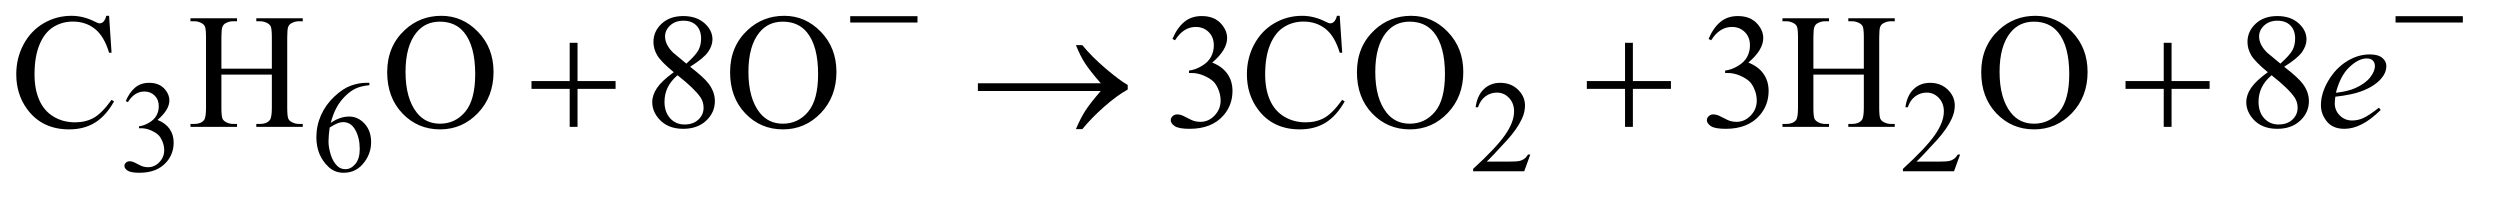 <?xml version="1.0" encoding="UTF-8"?>
<!DOCTYPE svg PUBLIC '-//W3C//DTD SVG 1.0//EN'
          'http://www.w3.org/TR/2001/REC-SVG-20010904/DTD/svg10.dtd'>
<svg stroke-dasharray="none" shape-rendering="auto" xmlns="http://www.w3.org/2000/svg" font-family="'Dialog'" text-rendering="auto" width="239" fill-opacity="1" color-interpolation="auto" color-rendering="auto" preserveAspectRatio="xMidYMid meet" font-size="12px" viewBox="0 0 239 19" fill="black" xmlns:xlink="http://www.w3.org/1999/xlink" stroke="black" image-rendering="auto" stroke-miterlimit="10" stroke-linecap="square" stroke-linejoin="miter" font-style="normal" stroke-width="1" height="19" stroke-dashoffset="0" font-weight="normal" stroke-opacity="1"
><!--Generated by the Batik Graphics2D SVG Generator--><defs id="genericDefs"
  /><g
  ><defs id="defs1"
    ><clipPath clipPathUnits="userSpaceOnUse" id="clipPath1"
      ><path d="M1.052 5.237 L152.457 5.237 L152.457 16.869 L1.052 16.869 L1.052 5.237 Z"
      /></clipPath
      ><clipPath clipPathUnits="userSpaceOnUse" id="clipPath2"
      ><path d="M33.614 167.332 L33.614 538.949 L4870.824 538.949 L4870.824 167.332 Z"
      /></clipPath
    ></defs
    ><g transform="scale(1.576,1.576) translate(-1.052,-5.237) matrix(0.031,0,0,0.031,0,0)"
    ><path d="M280 366.75 Q287.25 349.625 298.312 340.312 Q309.375 331 325.875 331 Q346.25 331 357.125 344.25 Q365.375 354.125 365.375 365.375 Q365.375 383.875 342.125 403.625 Q357.75 409.75 365.75 421.125 Q373.75 432.5 373.75 447.875 Q373.75 469.875 359.75 486 Q341.5 507 306.875 507 Q289.75 507 283.562 502.75 Q277.375 498.5 277.375 493.625 Q277.375 490 280.312 487.25 Q283.25 484.5 287.375 484.5 Q290.5 484.5 293.75 485.5 Q295.875 486.125 303.375 490.062 Q310.875 494 313.75 494.75 Q318.375 496.125 323.625 496.125 Q336.375 496.125 345.812 486.25 Q355.25 476.375 355.25 462.875 Q355.25 453 350.875 443.625 Q347.625 436.625 343.75 433 Q338.375 428 329 423.938 Q319.625 419.875 309.875 419.875 L305.875 419.875 L305.875 416.125 Q315.75 414.875 325.688 409 Q335.625 403.125 340.125 394.875 Q344.625 386.625 344.625 376.75 Q344.625 363.875 336.562 355.938 Q328.5 348 316.5 348 Q297.125 348 284.125 368.75 L280 366.75 ZM756.75 331 L756.75 335.625 Q740.25 337.25 729.812 342.188 Q719.375 347.125 709.188 357.25 Q699 367.375 692.312 379.812 Q685.625 392.25 681.125 409.375 Q699.125 397 717.25 397 Q734.625 397 747.375 411 Q760.125 425 760.125 447 Q760.125 468.25 747.25 485.75 Q731.75 507 706.25 507 Q688.875 507 676.75 495.5 Q653 473.125 653 437.5 Q653 414.75 662.125 394.25 Q671.25 373.75 688.188 357.875 Q705.125 342 720.625 336.5 Q736.125 331 749.5 331 L756.75 331 ZM679 418.5 Q676.75 435.375 676.75 445.75 Q676.75 457.75 681.188 471.812 Q685.625 485.875 694.375 494.125 Q700.75 500 709.875 500 Q720.75 500 729.312 489.75 Q737.875 479.5 737.875 460.5 Q737.875 439.125 729.375 423.5 Q720.875 407.875 705.25 407.875 Q700.5 407.875 695.062 409.875 Q689.625 411.875 679 418.5 ZM3028.375 471.375 L3016.5 504 L2916.5 504 L2916.5 499.375 Q2960.625 459.125 2978.625 433.625 Q2996.625 408.125 2996.625 387 Q2996.625 370.875 2986.75 360.5 Q2976.875 350.125 2963.125 350.125 Q2950.625 350.125 2940.688 357.438 Q2930.75 364.75 2926 378.875 L2921.375 378.875 Q2924.5 355.75 2937.438 343.375 Q2950.375 331 2969.75 331 Q2990.375 331 3004.188 344.25 Q3018 357.5 3018 375.5 Q3018 388.375 3012 401.25 Q3002.75 421.5 2982 444.125 Q2950.875 478.125 2943.125 485.125 L2987.375 485.125 Q3000.875 485.125 3006.312 484.125 Q3011.75 483.125 3016.125 480.062 Q3020.5 477 3023.75 471.375 L3028.375 471.375 ZM3869.375 471.375 L3857.5 504 L3757.5 504 L3757.5 499.375 Q3801.625 459.125 3819.625 433.625 Q3837.625 408.125 3837.625 387 Q3837.625 370.875 3827.75 360.5 Q3817.875 350.125 3804.125 350.125 Q3791.625 350.125 3781.688 357.438 Q3771.75 364.75 3767 378.875 L3762.375 378.875 Q3765.5 355.75 3778.438 343.375 Q3791.375 331 3810.75 331 Q3831.375 331 3845.188 344.25 Q3859 357.5 3859 375.5 Q3859 388.375 3853 401.25 Q3843.75 421.5 3823 444.125 Q3791.875 478.125 3784.125 485.125 L3828.375 485.125 Q3841.875 485.125 3847.312 484.125 Q3852.75 483.125 3857.125 480.062 Q3861.5 477 3864.75 471.375 L3869.375 471.375 Z" stroke="none" clip-path="url(#clipPath2)"
    /></g
    ><g transform="matrix(0.049,0,0,0.049,-1.658,-8.253)"
    ><path d="M246.656 199.281 L251.5 271.312 L246.656 271.312 Q236.969 238.969 219 224.75 Q201.031 210.531 175.875 210.531 Q154.781 210.531 137.75 221.234 Q120.719 231.938 110.953 255.375 Q101.188 278.812 101.188 313.656 Q101.188 342.406 110.406 363.5 Q119.625 384.594 138.141 395.844 Q156.656 407.094 180.406 407.094 Q201.031 407.094 216.812 398.266 Q232.594 389.438 251.5 363.188 L256.344 366.312 Q240.406 394.594 219.156 407.719 Q197.906 420.844 168.688 420.844 Q116.031 420.844 87.125 381.781 Q65.562 352.719 65.562 313.344 Q65.562 281.625 79.781 255.062 Q94 228.5 118.922 213.891 Q143.844 199.281 173.375 199.281 Q196.344 199.281 218.688 210.531 Q225.25 213.969 228.062 213.969 Q232.281 213.969 235.406 211 Q239.469 206.781 241.188 199.281 L246.656 199.281 ZM465.781 302.406 L564.219 302.406 L564.219 241.781 Q564.219 225.531 562.188 220.375 Q560.625 216.469 555.625 213.656 Q548.906 209.906 541.406 209.906 L533.906 209.906 L533.906 204.125 L624.531 204.125 L624.531 209.906 L617.031 209.906 Q609.531 209.906 602.812 213.5 Q597.812 216 596.016 221.078 Q594.219 226.156 594.219 241.781 L594.219 378.5 Q594.219 394.594 596.25 399.75 Q597.812 403.656 602.656 406.469 Q609.531 410.219 617.031 410.219 L624.531 410.219 L624.531 416 L533.906 416 L533.906 410.219 L541.406 410.219 Q554.375 410.219 560.312 402.562 Q564.219 397.562 564.219 378.5 L564.219 313.969 L465.781 313.969 L465.781 378.5 Q465.781 394.594 467.812 399.75 Q469.375 403.656 474.375 406.469 Q481.094 410.219 488.594 410.219 L496.25 410.219 L496.25 416 L405.469 416 L405.469 410.219 L412.969 410.219 Q426.094 410.219 432.031 402.562 Q435.781 397.562 435.781 378.5 L435.781 241.781 Q435.781 225.531 433.75 220.375 Q432.188 216.469 427.344 213.656 Q420.469 209.906 412.969 209.906 L405.469 209.906 L405.469 204.125 L496.25 204.125 L496.25 209.906 L488.594 209.906 Q481.094 209.906 474.375 213.5 Q469.531 216 467.656 221.078 Q465.781 226.156 465.781 241.781 L465.781 302.406 ZM895.031 199.281 Q936.281 199.281 966.516 230.609 Q996.75 261.938 996.75 308.812 Q996.75 357.094 966.281 388.969 Q935.812 420.844 892.531 420.844 Q848.781 420.844 819.016 389.75 Q789.25 358.656 789.25 309.281 Q789.25 258.812 823.625 226.938 Q853.469 199.281 895.031 199.281 ZM892.062 210.688 Q863.625 210.688 846.438 231.781 Q825.031 258.031 825.031 308.656 Q825.031 360.531 847.219 388.5 Q864.25 409.75 892.219 409.75 Q922.062 409.75 941.516 386.469 Q960.969 363.188 960.969 313.031 Q960.969 258.656 939.562 231.938 Q922.375 210.688 892.062 210.688 ZM1348.406 309.281 Q1323.25 288.656 1315.984 276.156 Q1308.719 263.656 1308.719 250.219 Q1308.719 229.594 1324.656 214.672 Q1340.594 199.75 1367 199.75 Q1392.625 199.75 1408.25 213.656 Q1423.875 227.562 1423.875 245.375 Q1423.875 257.25 1415.438 269.594 Q1407 281.938 1380.281 298.656 Q1407.781 319.906 1416.688 332.094 Q1428.562 348.031 1428.562 365.688 Q1428.562 388.031 1411.531 403.891 Q1394.5 419.75 1366.844 419.75 Q1336.688 419.75 1319.812 400.844 Q1306.375 385.688 1306.375 367.719 Q1306.375 353.656 1315.828 339.828 Q1325.281 326 1348.406 309.281 ZM1372.938 292.562 Q1391.688 275.688 1396.688 265.922 Q1401.688 256.156 1401.688 243.812 Q1401.688 227.406 1392.469 218.109 Q1383.25 208.812 1367.312 208.812 Q1351.375 208.812 1341.375 218.031 Q1331.375 227.25 1331.375 239.594 Q1331.375 247.719 1335.516 255.844 Q1339.656 263.969 1347.312 271.312 L1372.938 292.562 ZM1355.75 315.219 Q1342.781 326.156 1336.531 339.047 Q1330.281 351.938 1330.281 366.938 Q1330.281 387.094 1341.297 399.203 Q1352.312 411.312 1369.344 411.312 Q1386.219 411.312 1396.375 401.781 Q1406.531 392.25 1406.531 378.656 Q1406.531 367.406 1400.594 358.5 Q1389.5 341.938 1355.75 315.219 ZM1564.031 199.281 Q1605.281 199.281 1635.516 230.609 Q1665.75 261.938 1665.75 308.812 Q1665.75 357.094 1635.281 388.969 Q1604.812 420.844 1561.531 420.844 Q1517.781 420.844 1488.016 389.75 Q1458.25 358.656 1458.25 309.281 Q1458.25 258.812 1492.625 226.938 Q1522.469 199.281 1564.031 199.281 ZM1561.062 210.688 Q1532.625 210.688 1515.438 231.781 Q1494.031 258.031 1494.031 308.656 Q1494.031 360.531 1516.219 388.5 Q1533.25 409.75 1561.219 409.75 Q1591.062 409.75 1610.516 386.469 Q1629.969 363.188 1629.969 313.031 Q1629.969 258.656 1608.562 231.938 Q1591.375 210.688 1561.062 210.688 ZM2321.25 244.438 Q2330.312 223.031 2344.141 211.391 Q2357.969 199.75 2378.594 199.75 Q2404.062 199.75 2417.656 216.312 Q2427.969 228.656 2427.969 242.719 Q2427.969 265.844 2398.906 290.531 Q2418.438 298.188 2428.438 312.406 Q2438.438 326.625 2438.438 345.844 Q2438.438 373.344 2420.938 393.5 Q2398.125 419.75 2354.844 419.75 Q2333.438 419.75 2325.703 414.438 Q2317.969 409.125 2317.969 403.031 Q2317.969 398.5 2321.641 395.062 Q2325.312 391.625 2330.469 391.625 Q2334.375 391.625 2338.438 392.875 Q2341.094 393.656 2350.469 398.578 Q2359.844 403.5 2363.438 404.438 Q2369.219 406.156 2375.781 406.156 Q2391.719 406.156 2403.516 393.812 Q2415.312 381.469 2415.312 364.594 Q2415.312 352.25 2409.844 340.531 Q2405.781 331.781 2400.938 327.25 Q2394.219 321 2382.5 315.922 Q2370.781 310.844 2358.594 310.844 L2353.594 310.844 L2353.594 306.156 Q2365.938 304.594 2378.359 297.25 Q2390.781 289.906 2396.406 279.594 Q2402.031 269.281 2402.031 256.938 Q2402.031 240.844 2391.953 230.922 Q2381.875 221 2366.875 221 Q2342.656 221 2326.406 246.938 L2321.25 244.438 ZM2647.656 199.281 L2652.5 271.312 L2647.656 271.312 Q2637.969 238.969 2620 224.75 Q2602.031 210.531 2576.875 210.531 Q2555.781 210.531 2538.75 221.234 Q2521.719 231.938 2511.953 255.375 Q2502.188 278.812 2502.188 313.656 Q2502.188 342.406 2511.406 363.5 Q2520.625 384.594 2539.141 395.844 Q2557.656 407.094 2581.406 407.094 Q2602.031 407.094 2617.812 398.266 Q2633.594 389.438 2652.5 363.188 L2657.344 366.312 Q2641.406 394.594 2620.156 407.719 Q2598.906 420.844 2569.688 420.844 Q2517.031 420.844 2488.125 381.781 Q2466.562 352.719 2466.562 313.344 Q2466.562 281.625 2480.781 255.062 Q2495 228.5 2519.922 213.891 Q2544.844 199.281 2574.375 199.281 Q2597.344 199.281 2619.688 210.531 Q2626.25 213.969 2629.062 213.969 Q2633.281 213.969 2636.406 211 Q2640.469 206.781 2642.188 199.281 L2647.656 199.281 ZM2787.031 199.281 Q2828.281 199.281 2858.516 230.609 Q2888.75 261.938 2888.75 308.812 Q2888.75 357.094 2858.281 388.969 Q2827.812 420.844 2784.531 420.844 Q2740.781 420.844 2711.016 389.75 Q2681.25 358.656 2681.25 309.281 Q2681.25 258.812 2715.625 226.938 Q2745.469 199.281 2787.031 199.281 ZM2784.062 210.688 Q2755.625 210.688 2738.438 231.781 Q2717.031 258.031 2717.031 308.656 Q2717.031 360.531 2739.219 388.5 Q2756.25 409.75 2784.219 409.75 Q2814.062 409.75 2833.516 386.469 Q2852.969 363.188 2852.969 313.031 Q2852.969 258.656 2831.562 231.938 Q2814.375 210.688 2784.062 210.688 ZM3367.25 244.438 Q3376.312 223.031 3390.141 211.391 Q3403.969 199.75 3424.594 199.75 Q3450.062 199.75 3463.656 216.312 Q3473.969 228.656 3473.969 242.719 Q3473.969 265.844 3444.906 290.531 Q3464.438 298.188 3474.438 312.406 Q3484.438 326.625 3484.438 345.844 Q3484.438 373.344 3466.938 393.5 Q3444.125 419.75 3400.844 419.75 Q3379.438 419.75 3371.703 414.438 Q3363.969 409.125 3363.969 403.031 Q3363.969 398.5 3367.641 395.062 Q3371.312 391.625 3376.469 391.625 Q3380.375 391.625 3384.438 392.875 Q3387.094 393.656 3396.469 398.578 Q3405.844 403.5 3409.438 404.438 Q3415.219 406.156 3421.781 406.156 Q3437.719 406.156 3449.516 393.812 Q3461.312 381.469 3461.312 364.594 Q3461.312 352.25 3455.844 340.531 Q3451.781 331.781 3446.938 327.25 Q3440.219 321 3428.5 315.922 Q3416.781 310.844 3404.594 310.844 L3399.594 310.844 L3399.594 306.156 Q3411.938 304.594 3424.359 297.25 Q3436.781 289.906 3442.406 279.594 Q3448.031 269.281 3448.031 256.938 Q3448.031 240.844 3437.953 230.922 Q3427.875 221 3412.875 221 Q3388.656 221 3372.406 246.938 L3367.25 244.438 ZM3571.781 302.406 L3670.219 302.406 L3670.219 241.781 Q3670.219 225.531 3668.188 220.375 Q3666.625 216.469 3661.625 213.656 Q3654.906 209.906 3647.406 209.906 L3639.906 209.906 L3639.906 204.125 L3730.531 204.125 L3730.531 209.906 L3723.031 209.906 Q3715.531 209.906 3708.812 213.5 Q3703.812 216 3702.016 221.078 Q3700.219 226.156 3700.219 241.781 L3700.219 378.5 Q3700.219 394.594 3702.25 399.75 Q3703.812 403.656 3708.656 406.469 Q3715.531 410.219 3723.031 410.219 L3730.531 410.219 L3730.531 416 L3639.906 416 L3639.906 410.219 L3647.406 410.219 Q3660.375 410.219 3666.312 402.562 Q3670.219 397.562 3670.219 378.5 L3670.219 313.969 L3571.781 313.969 L3571.781 378.5 Q3571.781 394.594 3573.812 399.75 Q3575.375 403.656 3580.375 406.469 Q3587.094 410.219 3594.594 410.219 L3602.25 410.219 L3602.25 416 L3511.469 416 L3511.469 410.219 L3518.969 410.219 Q3532.094 410.219 3538.031 402.562 Q3541.781 397.562 3541.781 378.5 L3541.781 241.781 Q3541.781 225.531 3539.75 220.375 Q3538.188 216.469 3533.344 213.656 Q3526.469 209.906 3518.969 209.906 L3511.469 209.906 L3511.469 204.125 L3602.25 204.125 L3602.25 209.906 L3594.594 209.906 Q3587.094 209.906 3580.375 213.5 Q3575.531 216 3573.656 221.078 Q3571.781 226.156 3571.781 241.781 L3571.781 302.406 ZM4005.031 199.281 Q4046.281 199.281 4076.516 230.609 Q4106.75 261.938 4106.75 308.812 Q4106.75 357.094 4076.281 388.969 Q4045.812 420.844 4002.531 420.844 Q3958.781 420.844 3929.016 389.75 Q3899.25 358.656 3899.25 309.281 Q3899.25 258.812 3933.625 226.938 Q3963.469 199.281 4005.031 199.281 ZM4002.062 210.688 Q3973.625 210.688 3956.438 231.781 Q3935.031 258.031 3935.031 308.656 Q3935.031 360.531 3957.219 388.5 Q3974.25 409.75 4002.219 409.75 Q4032.062 409.75 4051.516 386.469 Q4070.969 363.188 4070.969 313.031 Q4070.969 258.656 4049.562 231.938 Q4032.375 210.688 4002.062 210.688 ZM4458.406 309.281 Q4433.25 288.656 4425.984 276.156 Q4418.719 263.656 4418.719 250.219 Q4418.719 229.594 4434.656 214.672 Q4450.594 199.75 4477 199.75 Q4502.625 199.75 4518.25 213.656 Q4533.875 227.562 4533.875 245.375 Q4533.875 257.25 4525.438 269.594 Q4517 281.938 4490.281 298.656 Q4517.781 319.906 4526.688 332.094 Q4538.562 348.031 4538.562 365.688 Q4538.562 388.031 4521.531 403.891 Q4504.5 419.75 4476.844 419.75 Q4446.688 419.75 4429.812 400.844 Q4416.375 385.688 4416.375 367.719 Q4416.375 353.656 4425.828 339.828 Q4435.281 326 4458.406 309.281 ZM4482.938 292.562 Q4501.688 275.688 4506.688 265.922 Q4511.688 256.156 4511.688 243.812 Q4511.688 227.406 4502.469 218.109 Q4493.25 208.812 4477.312 208.812 Q4461.375 208.812 4451.375 218.031 Q4441.375 227.25 4441.375 239.594 Q4441.375 247.719 4445.516 255.844 Q4449.656 263.969 4457.312 271.312 L4482.938 292.562 ZM4465.75 315.219 Q4452.781 326.156 4446.531 339.047 Q4440.281 351.938 4440.281 366.938 Q4440.281 387.094 4451.297 399.203 Q4462.312 411.312 4479.344 411.312 Q4496.219 411.312 4506.375 401.781 Q4516.531 392.25 4516.531 378.656 Q4516.531 367.406 4510.594 358.5 Q4499.5 341.938 4465.75 315.219 Z" stroke="none" clip-path="url(#clipPath2)"
    /></g
    ><g transform="matrix(0.049,0,0,0.049,-1.658,-8.253)"
    ><path d="M4590.125 357.094 Q4589.031 364.906 4589.031 370.062 Q4589.031 383.969 4598.875 393.734 Q4608.719 403.5 4622.781 403.5 Q4634.031 403.5 4644.422 398.891 Q4654.812 394.281 4675.281 378.5 L4678.562 383.031 Q4641.531 419.75 4607.938 419.75 Q4585.125 419.75 4573.562 405.375 Q4562 391 4562 373.656 Q4562 350.375 4576.375 326 Q4590.75 301.625 4612.469 288.109 Q4634.188 274.594 4657.156 274.594 Q4673.719 274.594 4681.688 281.312 Q4689.656 288.031 4689.656 297.25 Q4689.656 310.219 4679.344 322.094 Q4665.75 337.562 4639.344 347.094 Q4621.844 353.5 4590.125 357.094 ZM4591.219 349.438 Q4614.344 346.781 4628.875 340.375 Q4648.094 331.781 4657.703 319.828 Q4667.312 307.875 4667.312 297.094 Q4667.312 290.531 4663.172 286.469 Q4659.031 282.406 4651.375 282.406 Q4635.438 282.406 4617.547 299.359 Q4599.656 316.312 4591.219 349.438 Z" stroke="none" clip-path="url(#clipPath2)"
    /></g
    ><g transform="matrix(0.049,0,0,0.049,-1.658,-8.253)"
    ><path d="M1692.625 200 L1823.875 200 L1823.875 212.375 L1692.625 212.375 L1692.625 200 ZM4707.625 200 L4838.875 200 L4838.875 212.375 L4707.625 212.375 L4707.625 200 Z" stroke="none" clip-path="url(#clipPath2)"
    /></g
    ><g transform="matrix(0.049,0,0,0.049,-1.658,-8.253)"
    ><path d="M1145.312 251.938 L1160.625 251.938 L1160.625 326.625 L1234.844 326.625 L1234.844 341.781 L1160.625 341.781 L1160.625 416 L1145.312 416 L1145.312 341.781 L1070.781 341.781 L1070.781 326.625 L1145.312 326.625 L1145.312 251.938 ZM2181.406 346 L1941.719 346 L1941.719 330.844 L2181.406 330.844 Q2159.219 305.219 2150.312 291.234 Q2141.406 277.25 2132.969 256.469 L2145.469 256.469 Q2163.75 278.969 2190.938 302.094 Q2218.125 325.219 2234.062 334.281 L2234.062 343.031 Q2213.281 354.594 2188.672 376.156 Q2164.062 397.719 2145.469 420.375 L2132.969 420.375 Q2141.875 399.281 2151.25 384.594 Q2160.625 369.906 2181.406 346 ZM3204.312 251.938 L3219.625 251.938 L3219.625 326.625 L3293.844 326.625 L3293.844 341.781 L3219.625 341.781 L3219.625 416 L3204.312 416 L3204.312 341.781 L3129.781 341.781 L3129.781 326.625 L3204.312 326.625 L3204.312 251.938 ZM4255.312 251.938 L4270.625 251.938 L4270.625 326.625 L4344.844 326.625 L4344.844 341.781 L4270.625 341.781 L4270.625 416 L4255.312 416 L4255.312 341.781 L4180.781 341.781 L4180.781 326.625 L4255.312 326.625 L4255.312 251.938 Z" stroke="none" clip-path="url(#clipPath2)"
    /></g
  ></g
></svg
>
